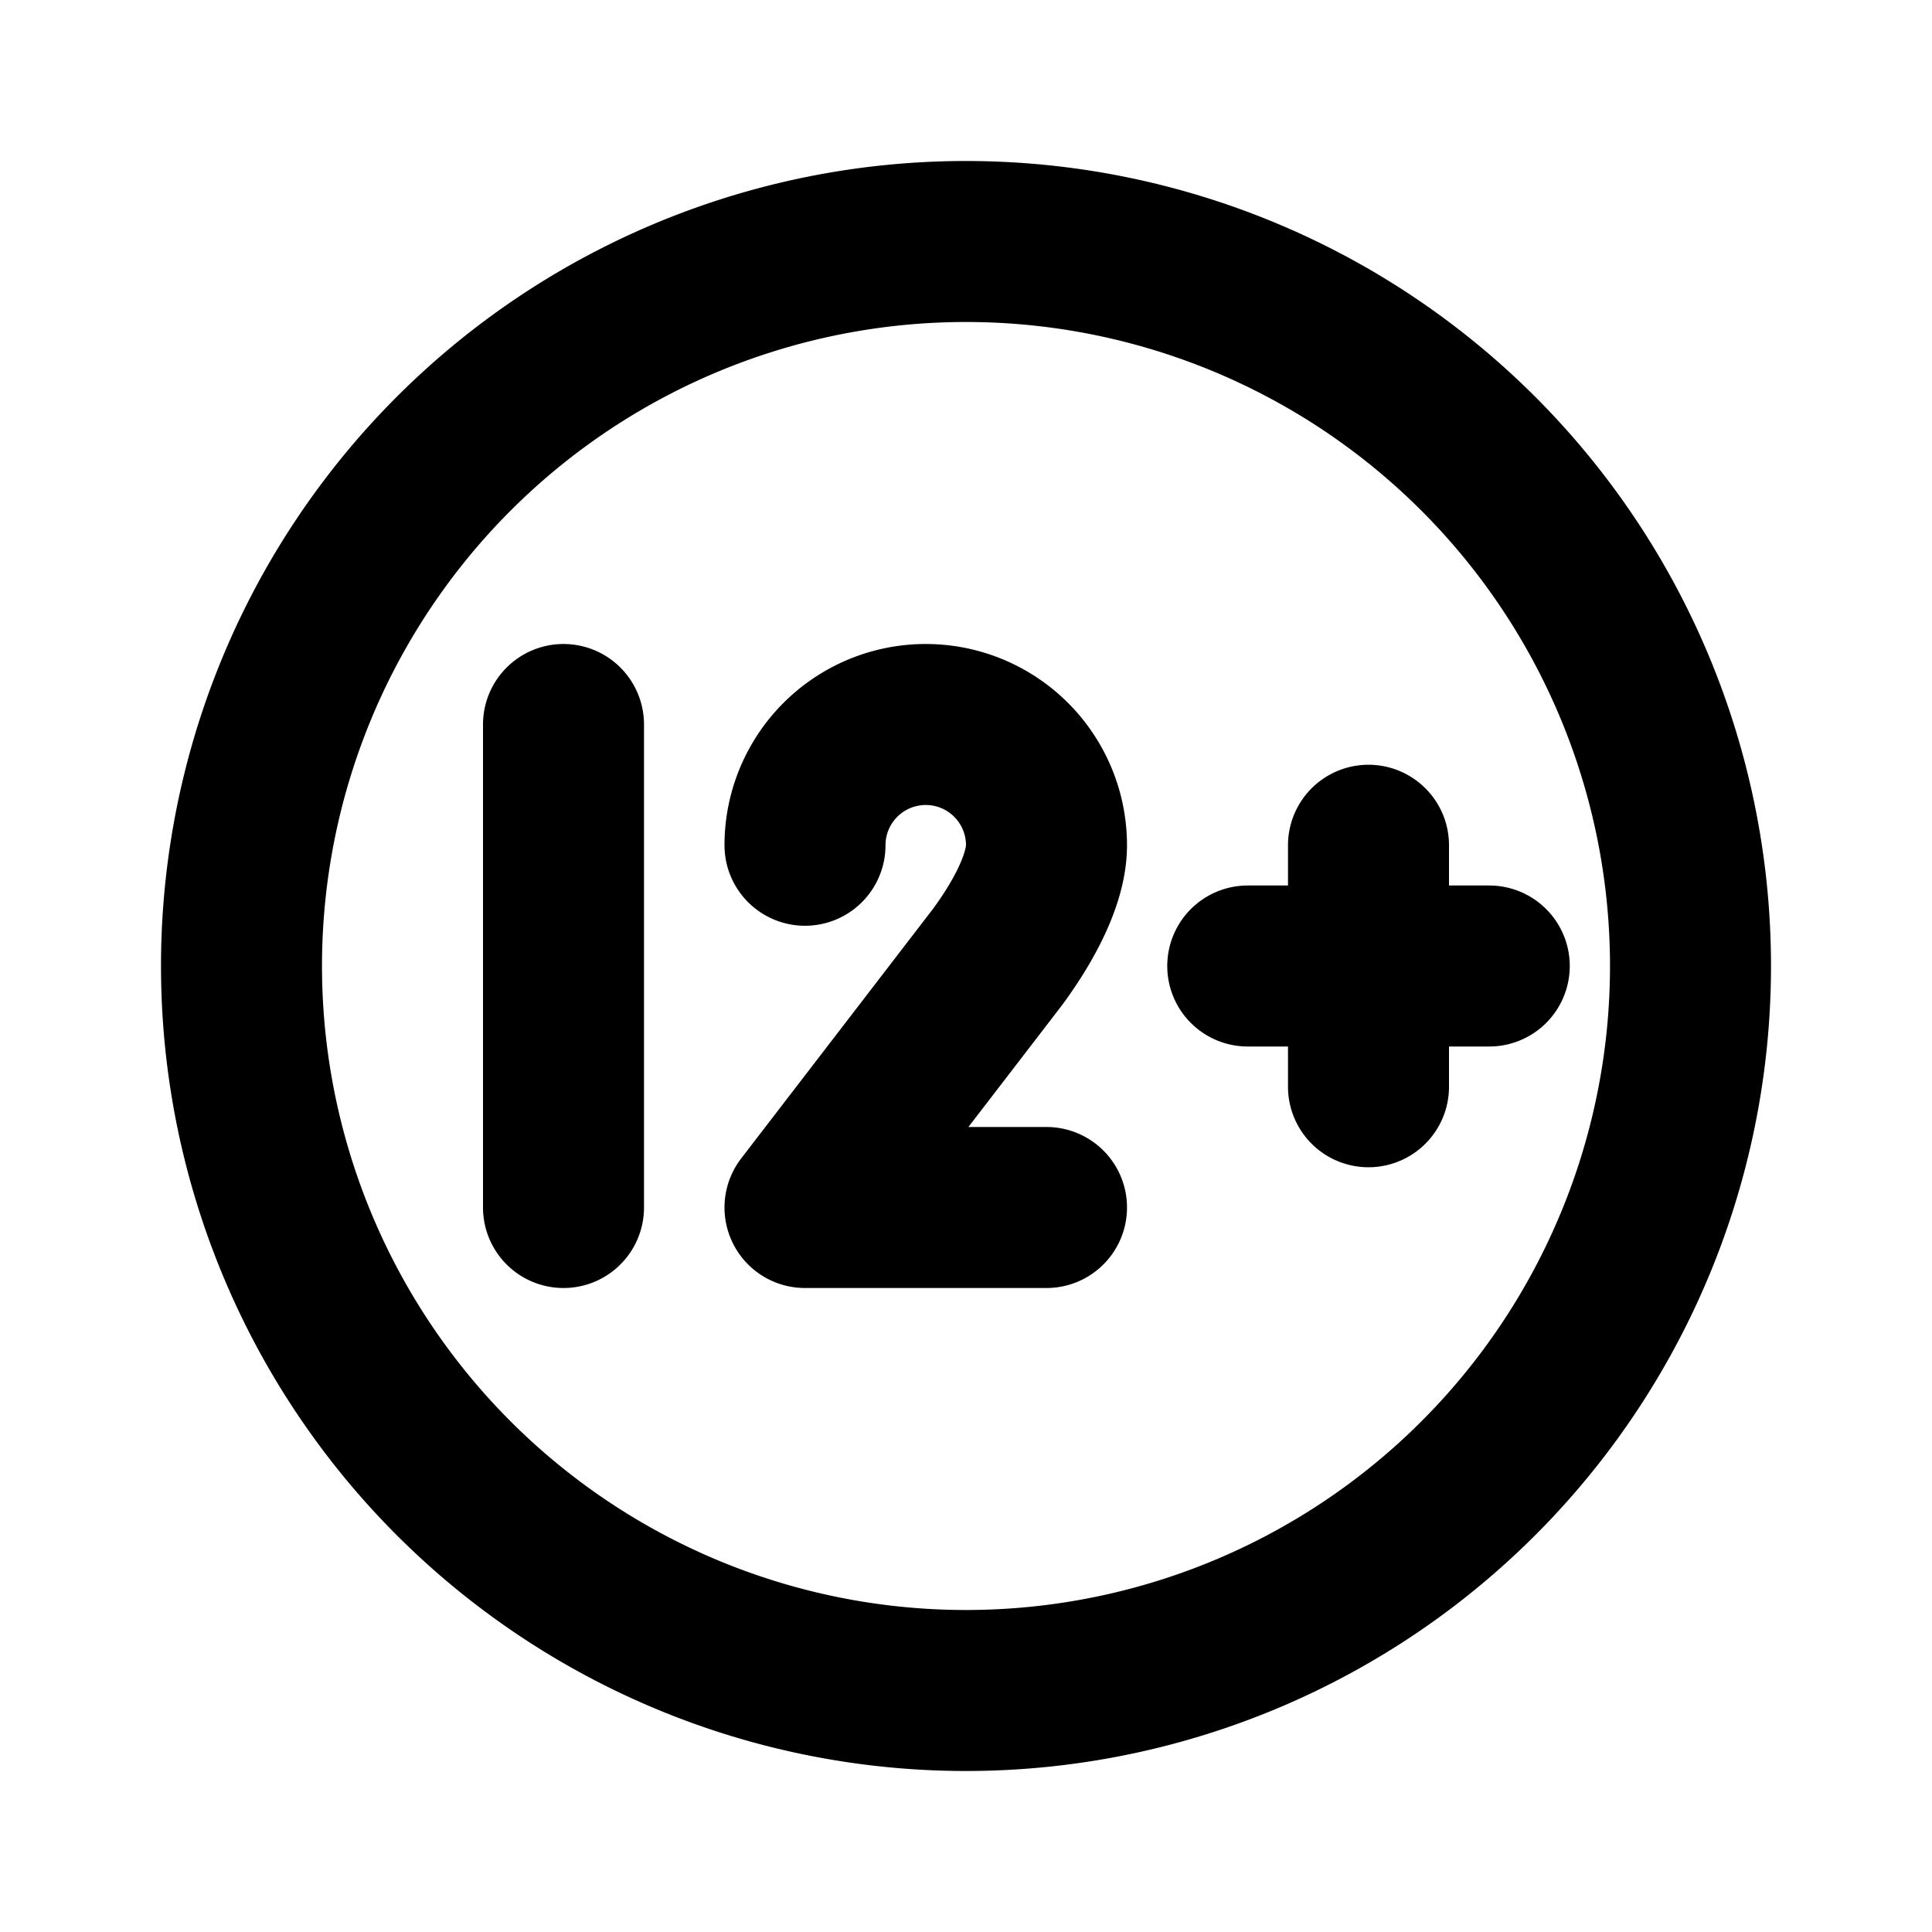 <?xml version="1.0" encoding="utf-8"?>
<!-- Generator: www.svgicons.com -->
<svg xmlns="http://www.w3.org/2000/svg" width="800" height="800" viewBox="0 0 24 24">
<g fill="none" stroke="currentColor" stroke-linecap="round" stroke-linejoin="round" stroke-width="2"><path d="M3 12a9 9 0 1 0 18 0a9 9 0 1 0-18 0m4 3V9m8.5 3h3M17 10.5v3"/><path d="M10 10.5a1.5 1.5 0 0 1 3 0c0 .443-.313.989-.612 1.393L10 15h3"/></g>
</svg>